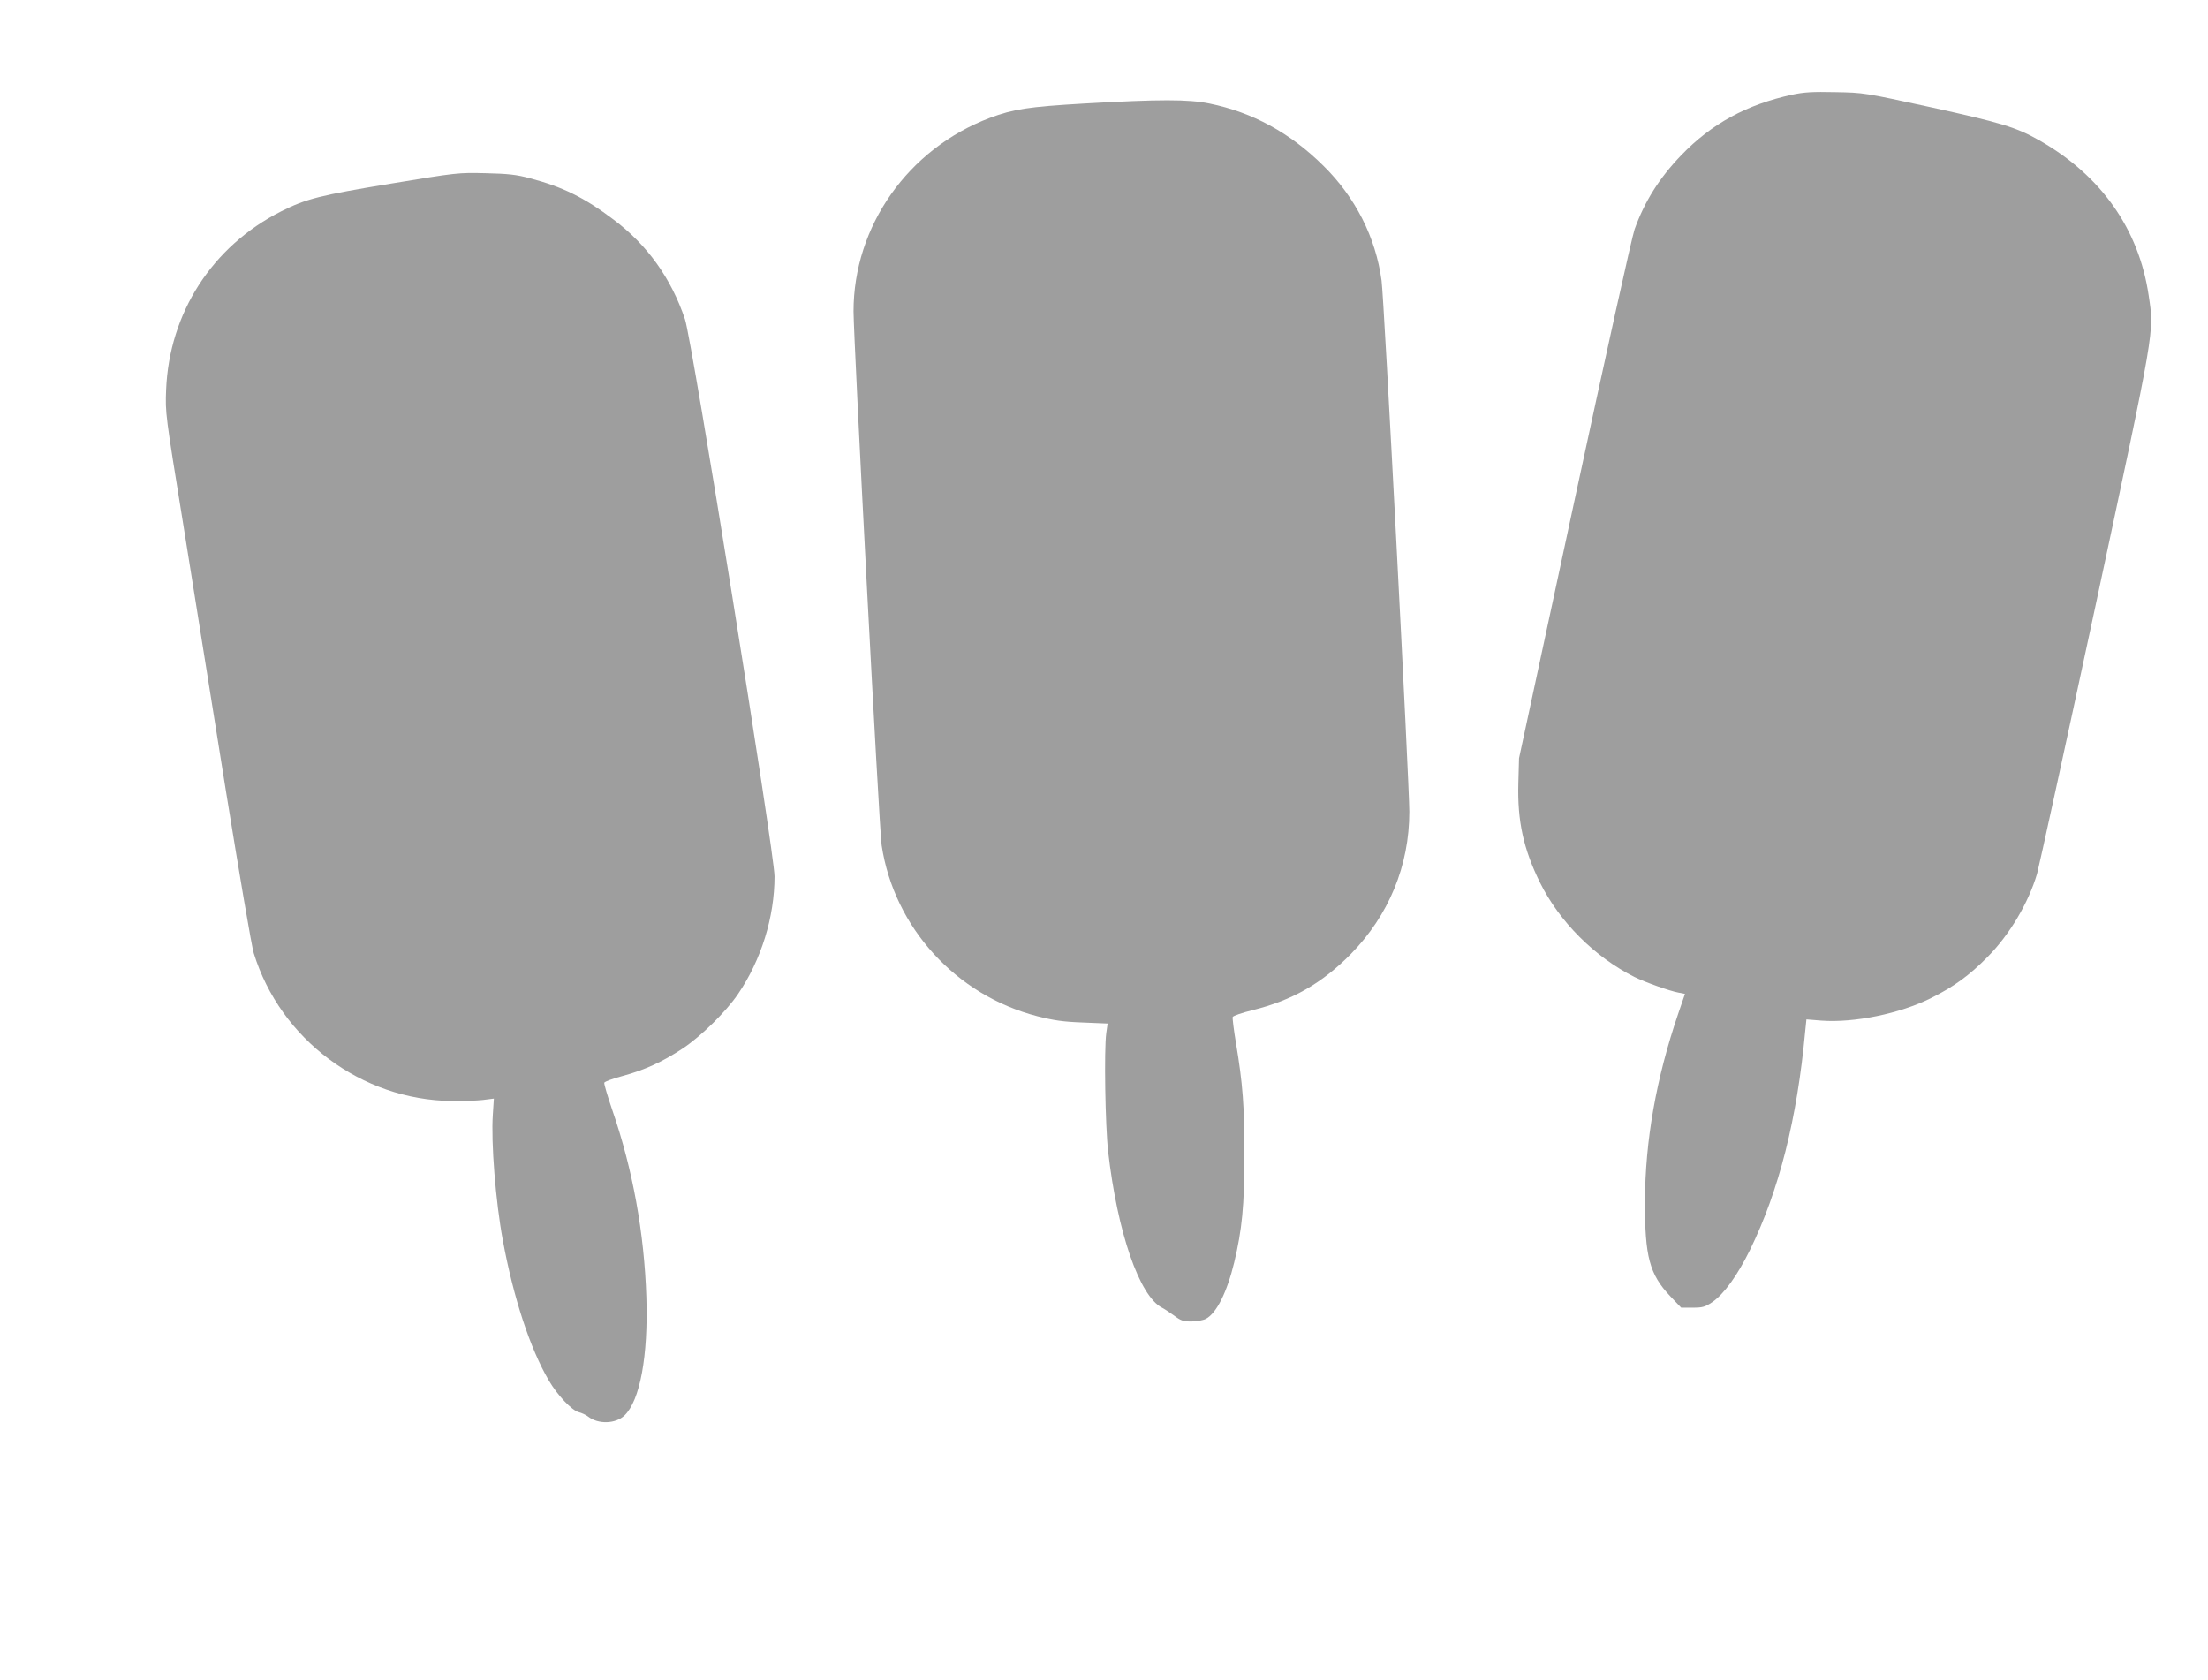 <?xml version="1.0" standalone="no"?>
<!DOCTYPE svg PUBLIC "-//W3C//DTD SVG 20010904//EN"
 "http://www.w3.org/TR/2001/REC-SVG-20010904/DTD/svg10.dtd">
<svg version="1.0" xmlns="http://www.w3.org/2000/svg"
 width="1280pt" height="974pt" viewBox="0 0 1280 974"
 preserveAspectRatio="xMidYMid meet">
<g transform="translate(0,974) scale(0.1,-0.1)"
fill="#9e9e9e" stroke="none">
<path d="M10388 9191 c-262 -57 -466 -168 -642 -351 -126 -131 -212 -267 -270
-429 -15 -41 -171 -747 -348 -1570 l-322 -1496 -4 -146 c-6 -219 30 -381 125
-574 113 -228 317 -432 548 -548 60 -30 206 -82 257 -91 l36 -7 -39 -114
c-128 -375 -192 -738 -193 -1090 -1 -318 26 -421 146 -548 l64 -67 66 0 c58 0
72 4 114 32 68 47 145 153 219 303 168 344 273 757 320 1268 l7 68 87 -7 c189
-14 455 40 636 131 131 65 223 132 327 238 128 129 237 313 287 482 11 39 163
734 337 1545 351 1641 342 1589 310 1808 -57 384 -275 694 -633 898 -134 76
-219 102 -628 192 -390 85 -390 85 -555 88 -133 3 -182 0 -252 -15z"/>
<path d="M6285 9140 c-324 -19 -409 -32 -546 -83 -475 -179 -791 -628 -791
-1122 1 -174 149 -3006 163 -3095 72 -476 431 -870 904 -991 95 -24 150 -32
263 -36 l143 -6 -8 -56 c-13 -98 -6 -535 11 -686 54 -470 181 -837 312 -905
16 -8 48 -30 72 -47 37 -28 52 -33 98 -33 30 0 68 7 84 15 62 32 123 154 165
328 45 188 59 330 59 617 1 280 -10 422 -49 654 -13 77 -21 145 -19 151 3 7
55 25 117 40 229 57 400 155 567 324 221 225 340 513 340 826 0 160 -147 2983
-161 3079 -34 251 -152 483 -338 666 -192 190 -410 309 -660 360 -123 25 -286
25 -726 0z"/>
<path d="M2268 8676 c-413 -68 -493 -88 -638 -161 -400 -202 -649 -589 -667
-1035 -5 -135 -5 -136 101 -790 58 -360 168 -1049 245 -1531 78 -482 150 -907
162 -944 154 -500 626 -852 1149 -857 63 -1 144 2 179 6 l64 8 -6 -93 c-11
-161 16 -503 58 -729 61 -331 158 -627 266 -811 50 -86 134 -175 175 -185 16
-4 40 -15 53 -25 58 -46 160 -43 211 6 90 86 138 344 127 685 -12 373 -79 742
-197 1084 -28 82 -49 153 -47 160 3 7 50 24 106 39 129 35 232 82 351 161 106
71 250 213 319 315 134 197 211 445 211 681 0 133 -478 3107 -519 3229 -80
238 -219 432 -414 578 -169 128 -296 190 -486 240 -78 21 -126 26 -256 29
-158 4 -166 3 -547 -60z"/>
</g>
</svg>

